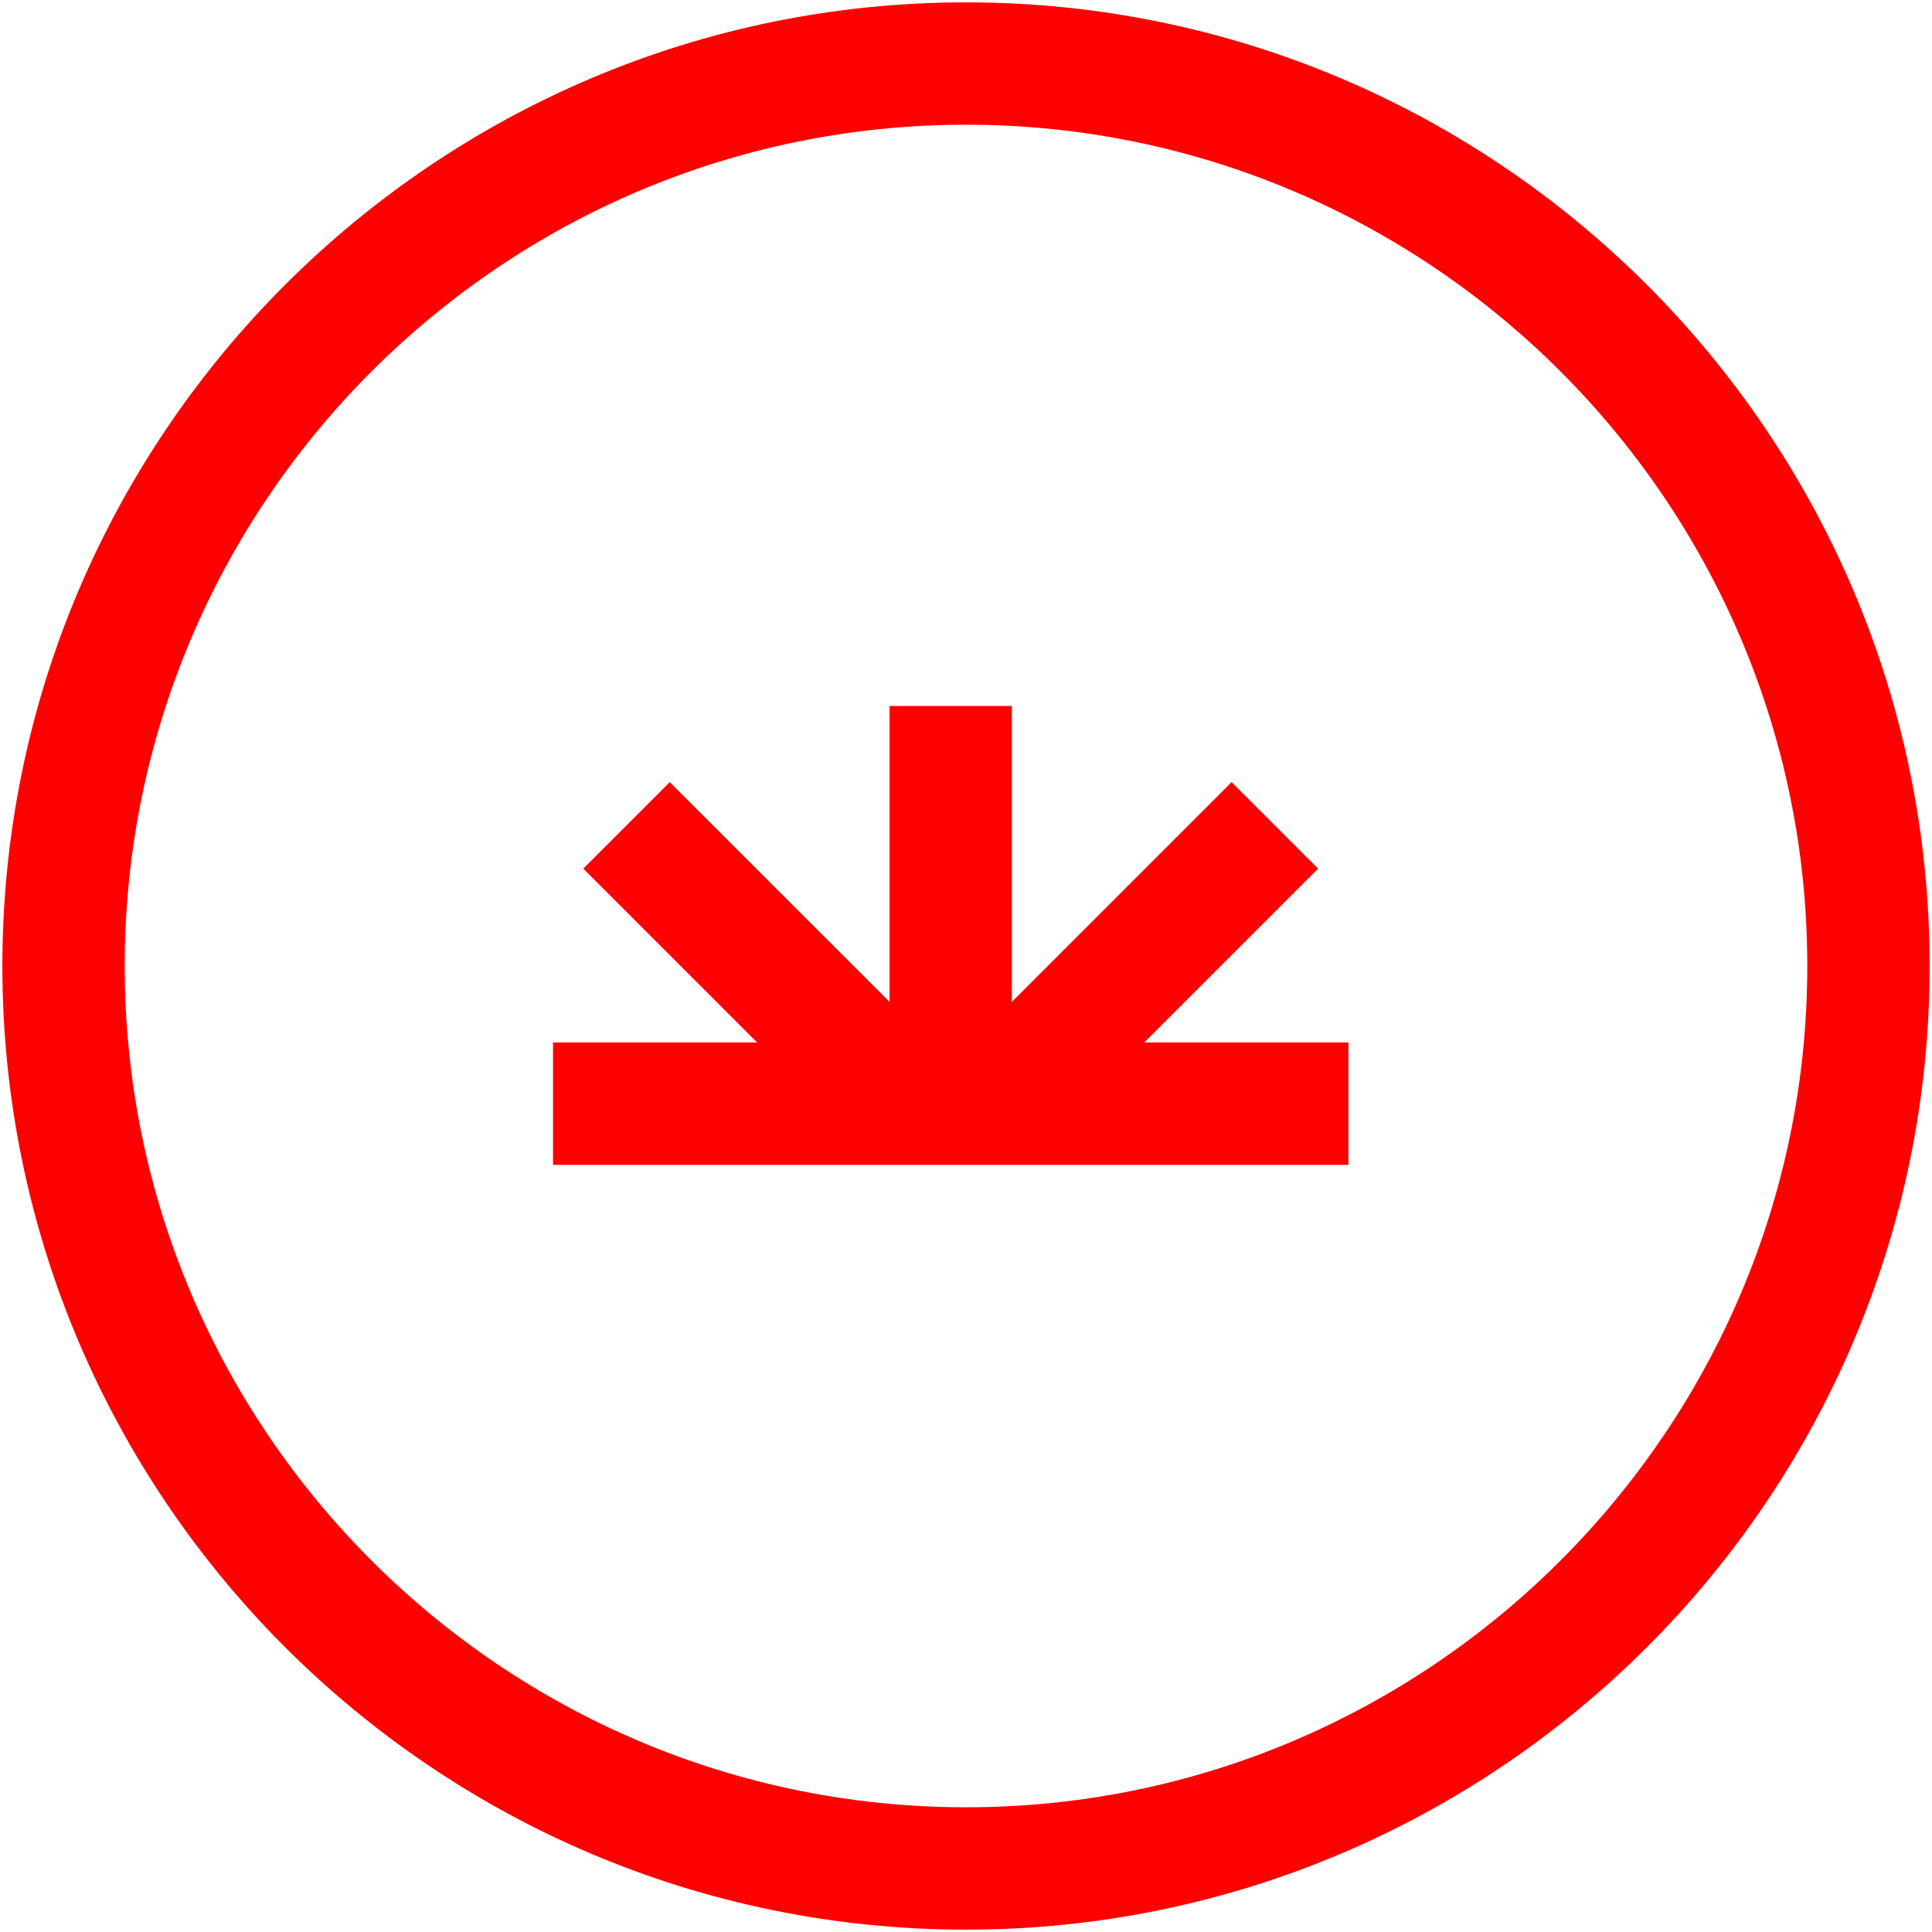 <svg id="图层_1" data-name="图层 1" xmlns="http://www.w3.org/2000/svg" viewBox="0 0 400 400"><defs><style>.cls-1{fill:red;}</style></defs><path class="cls-1" d="M200,.49C90,.49.49,90,.49,200S90,399.51,200,399.51,399.51,310,399.51,200,310,.49,200,.49Zm0,373.69C104,374.18,25.82,296,25.82,200S104,25.82,200,25.82,374.18,104,374.18,200,296,374.18,200,374.18Z"/><polygon class="cls-1" points="272.9 179.84 254.99 161.93 209.5 207.42 209.5 146.16 184.17 146.16 184.17 207.42 138.67 161.93 120.76 179.84 156.75 215.83 114.5 215.83 114.5 241.17 279.17 241.17 279.17 215.83 236.91 215.83 272.9 179.84"/></svg>